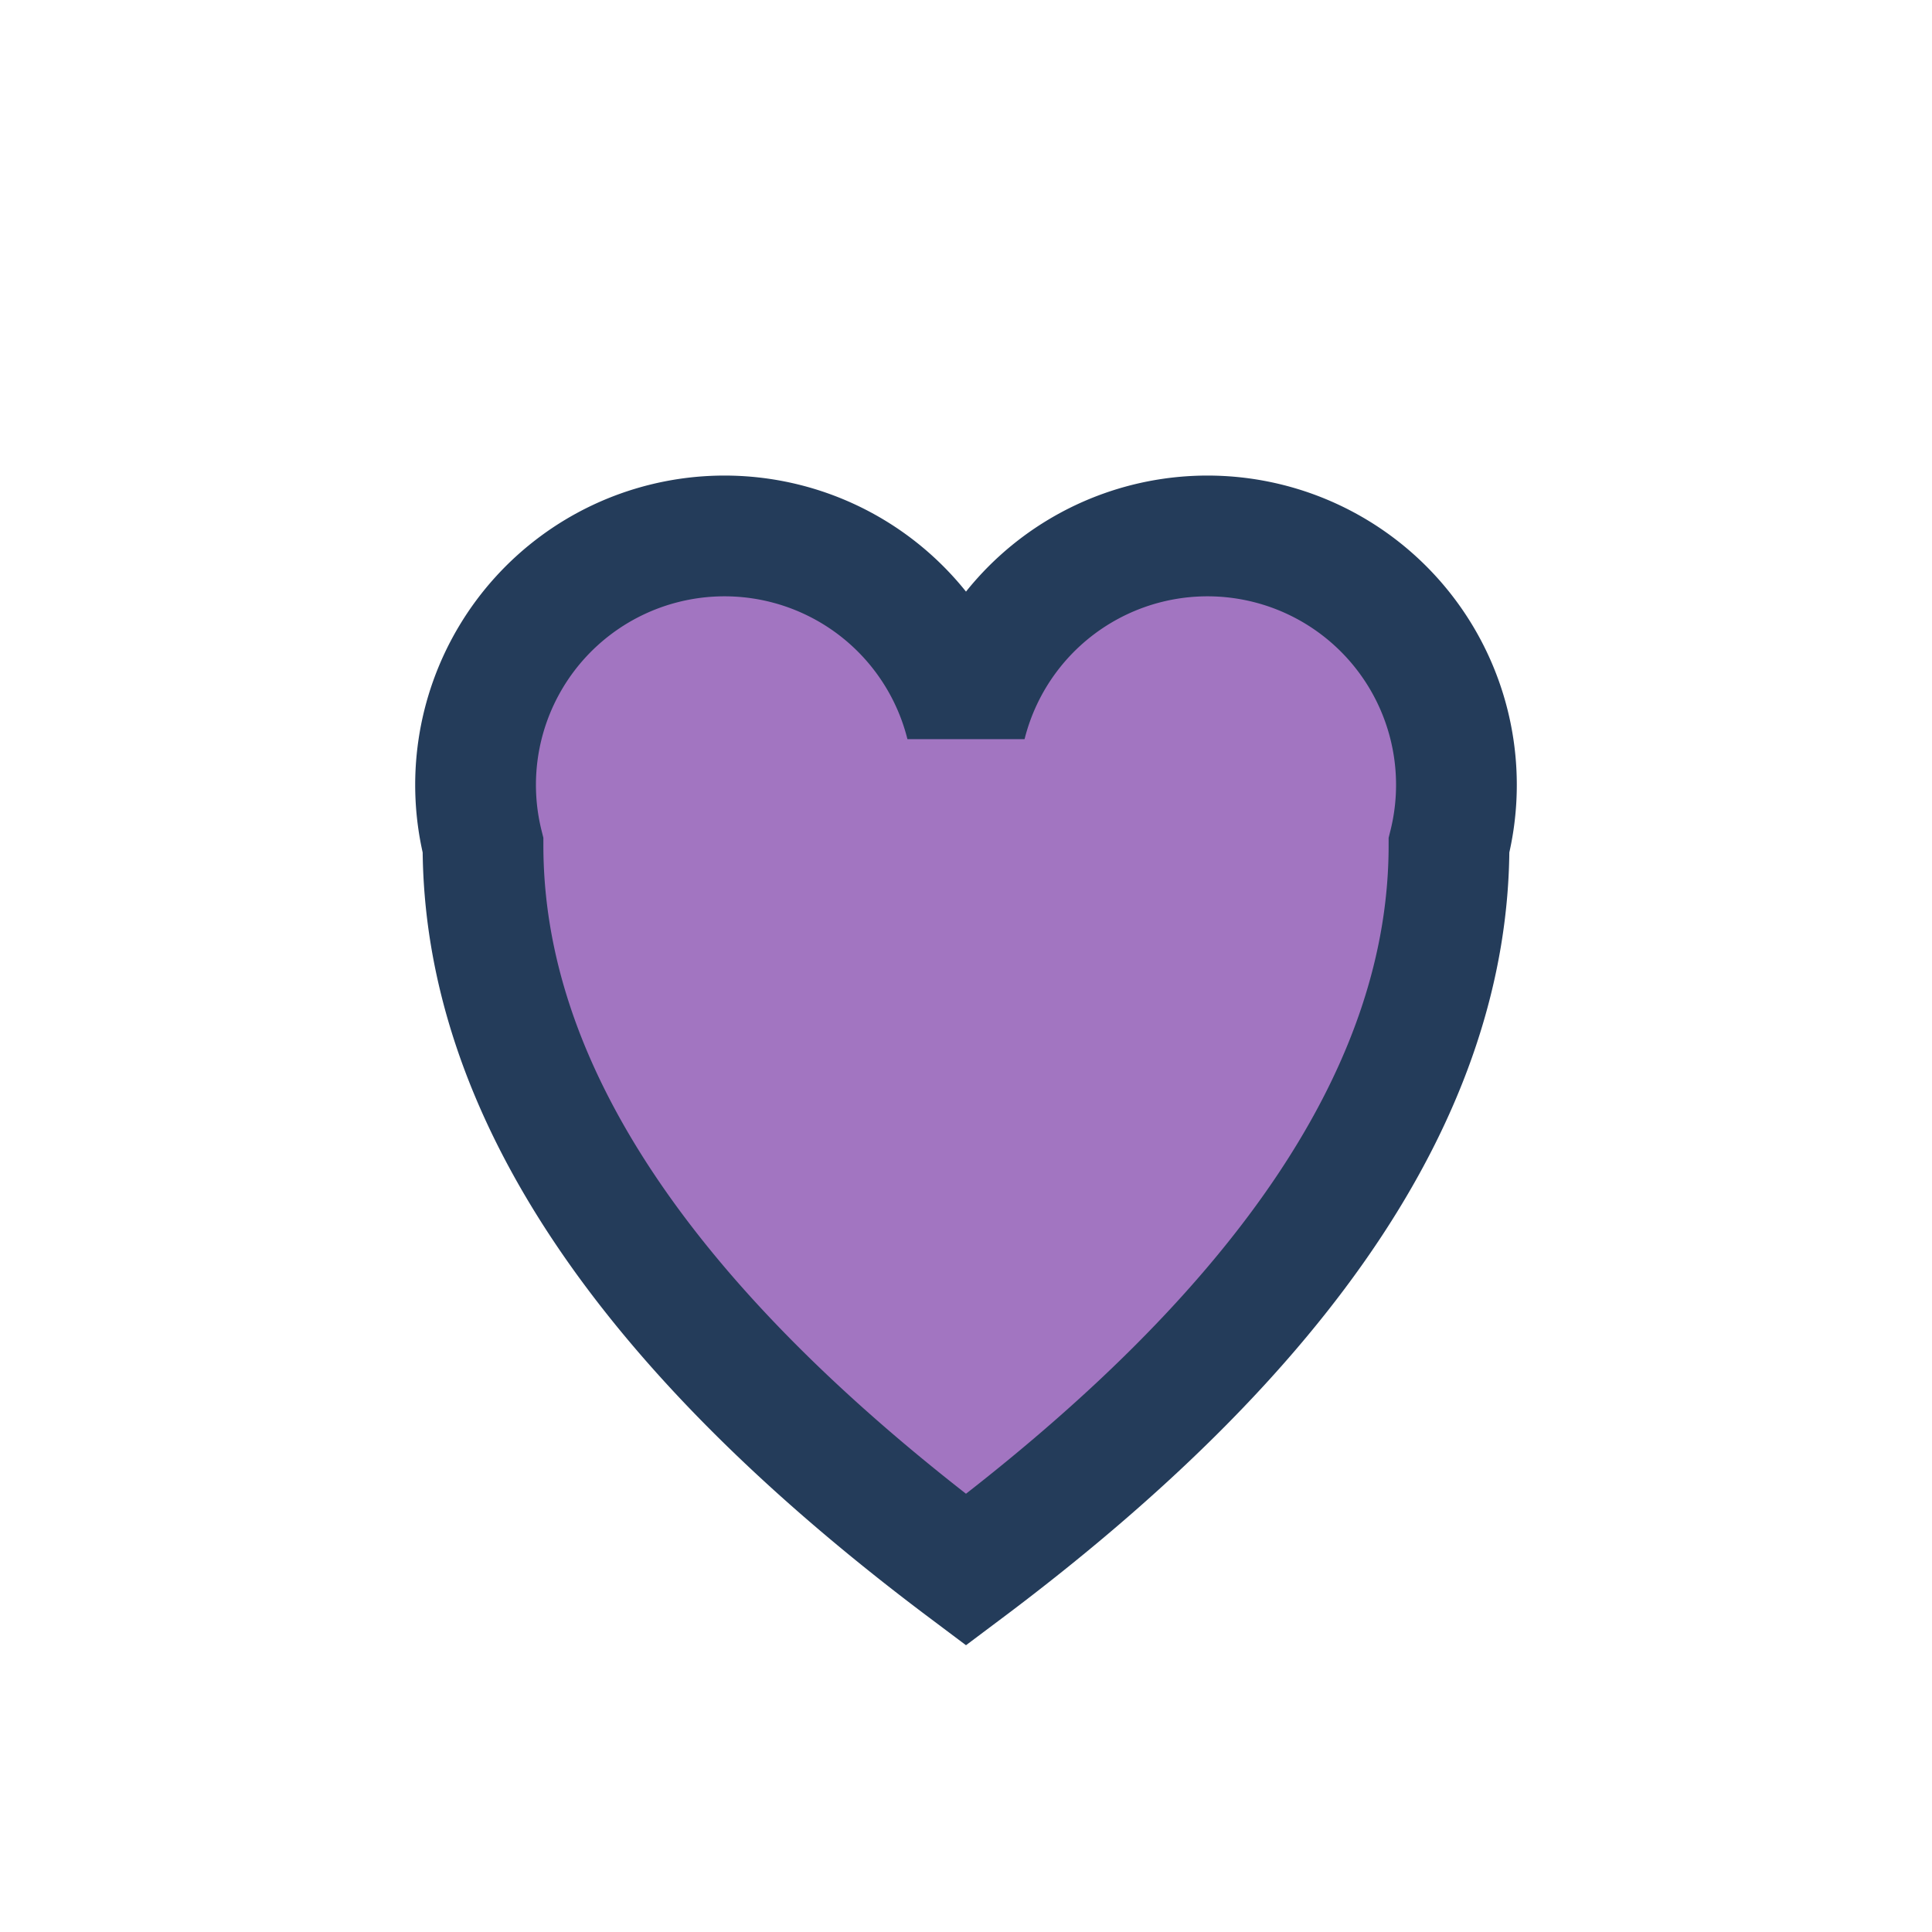 <?xml version="1.0" encoding="UTF-8"?>
<svg xmlns="http://www.w3.org/2000/svg" width="32" height="32" viewBox="0 0 32 32"><path d="M16 26Q8 20 8 14a4 4 0 018-2 4 4 0 018 2q0 6-8 12z" fill="#A275C1" stroke="#243C5A" stroke-width="2"/></svg>